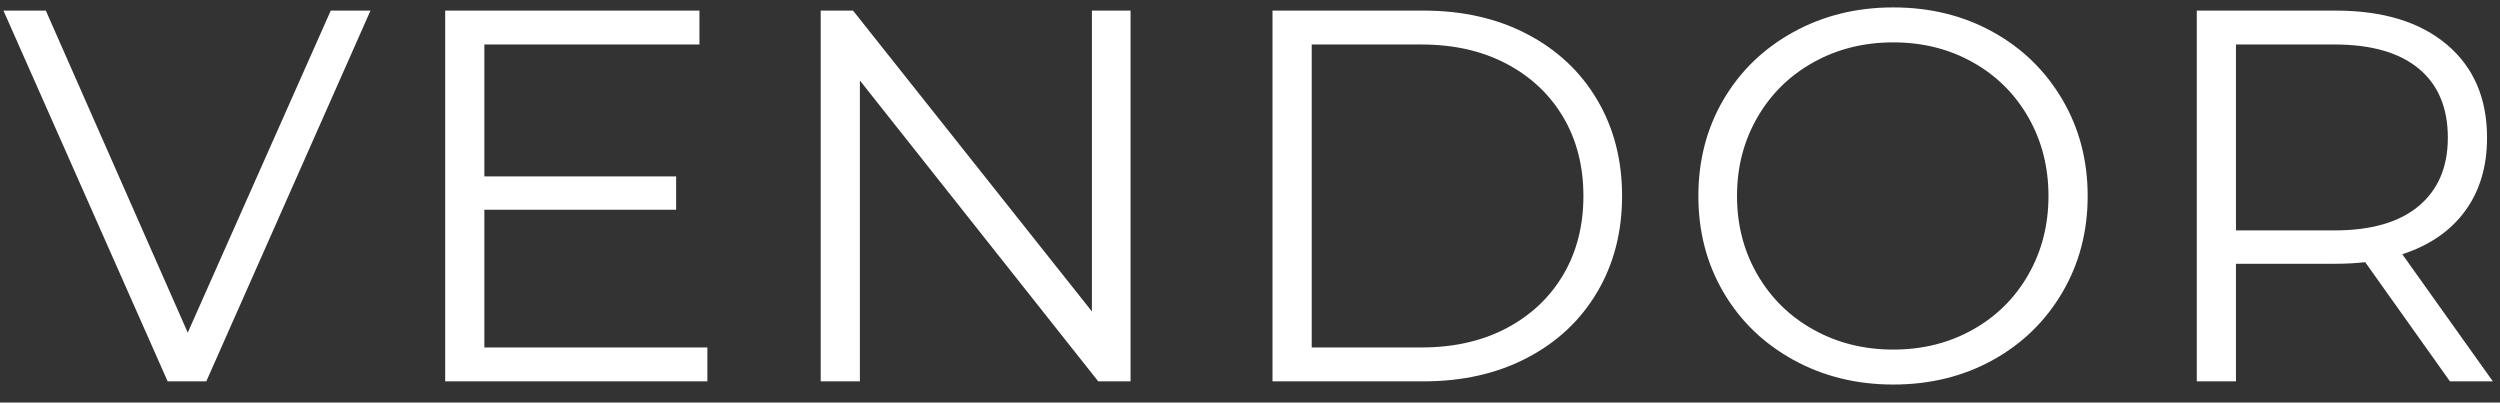 <?xml version="1.0" encoding="UTF-8"?>
<svg width="118px" height="19px" viewBox="0 0 118 19" version="1.1" xmlns="http://www.w3.org/2000/svg" xmlns:xlink="http://www.w3.org/1999/xlink">
    <rect x="0" y="0" width="118" height="19" fill="#333333" stroke="none"/>
    <!-- Generator: Sketch 54.1 (76490) - https://sketchapp.com -->
    <title>VENDOR</title>
    <desc>Created with Sketch.</desc>
    <g id="Page-1" stroke="none" stroke-width="1" fill="none" fill-rule="evenodd">
        <g id="Artboard-Copy-4" transform="translate(-740, -30)" fill="#FFFFFF" fill-rule="nonzero">
            <g id="menu" transform="translate(220, 30)">
                <path d="M537.487,0.5 L529.737,18 L527.913,18 L520.163,0.5 L522.163,0.5 L528.862,15.7 L535.612,0.5 L537.487,0.5 Z M553.388,16.4 L553.388,18 L541.013,18 L541.013,0.5 L553.013,0.5 L553.013,2.1 L542.862,2.1 L542.862,8.325 L551.913,8.325 L551.913,9.9 L542.862,9.9 L542.862,16.4 L553.388,16.4 Z M573.362,0.5 L573.362,18 L571.837,18 L560.587,3.8 L560.587,18 L558.737,18 L558.737,0.5 L560.263,0.5 L571.538,14.7 L571.538,0.5 L573.362,0.5 Z M580.062,0.5 L587.188,0.5 C589.038,0.5 590.671,0.871 592.087,1.613 C593.504,2.354 594.604,3.387 595.388,4.713 C596.171,6.038 596.562,7.55 596.562,9.25 C596.562,10.95 596.171,12.462 595.388,13.787 C594.604,15.113 593.504,16.146 592.087,16.887 C590.671,17.629 589.038,18 587.188,18 L580.062,18 L580.062,0.5 Z M587.087,16.4 C588.621,16.4 589.962,16.096 591.112,15.488 C592.263,14.879 593.154,14.038 593.788,12.963 C594.421,11.887 594.737,10.65 594.737,9.25 C594.737,7.85 594.421,6.613 593.788,5.537 C593.154,4.462 592.263,3.621 591.112,3.013 C589.962,2.404 588.621,2.1 587.087,2.1 L581.913,2.1 L581.913,16.4 L587.087,16.4 Z M609.362,18.15 C607.629,18.15 606.058,17.763 604.65,16.988 C603.242,16.212 602.142,15.15 601.35,13.8 C600.558,12.45 600.163,10.933 600.163,9.25 C600.163,7.567 600.558,6.05 601.35,4.7 C602.142,3.35 603.242,2.288 604.65,1.512 C606.058,0.737 607.629,0.35 609.362,0.35 C611.096,0.35 612.658,0.733 614.05,1.5 C615.442,2.267 616.537,3.329 617.337,4.688 C618.138,6.046 618.538,7.567 618.538,9.25 C618.538,10.933 618.138,12.454 617.337,13.812 C616.537,15.171 615.442,16.233 614.05,17 C612.658,17.767 611.096,18.15 609.362,18.15 Z M609.362,16.5 C610.746,16.5 611.996,16.188 613.112,15.562 C614.229,14.937 615.104,14.071 615.737,12.963 C616.371,11.854 616.688,10.617 616.688,9.25 C616.688,7.883 616.371,6.646 615.737,5.537 C615.104,4.429 614.229,3.563 613.112,2.938 C611.996,2.312 610.746,2 609.362,2 C607.979,2 606.725,2.312 605.6,2.938 C604.475,3.563 603.592,4.429 602.95,5.537 C602.308,6.646 601.987,7.883 601.987,9.25 C601.987,10.617 602.308,11.854 602.95,12.963 C603.592,14.071 604.475,14.937 605.6,15.562 C606.725,16.188 607.979,16.5 609.362,16.5 Z M635.638,18 L631.638,12.375 C631.187,12.425 630.721,12.45 630.237,12.45 L625.538,12.45 L625.538,18 L623.688,18 L623.688,0.5 L630.237,0.5 C632.471,0.5 634.221,1.033 635.487,2.1 C636.754,3.167 637.388,4.633 637.388,6.5 C637.388,7.867 637.042,9.021 636.35,9.963 C635.658,10.904 634.671,11.583 633.388,12 L637.663,18 L635.638,18 Z M630.188,10.875 C631.921,10.875 633.246,10.492 634.163,9.725 C635.079,8.958 635.538,7.883 635.538,6.5 C635.538,5.083 635.079,3.996 634.163,3.237 C633.246,2.479 631.921,2.1 630.188,2.1 L625.538,2.1 L625.538,10.875 L630.188,10.875 Z" id="VENDOR"></path>
            </g>
        </g>
    </g>
</svg>
